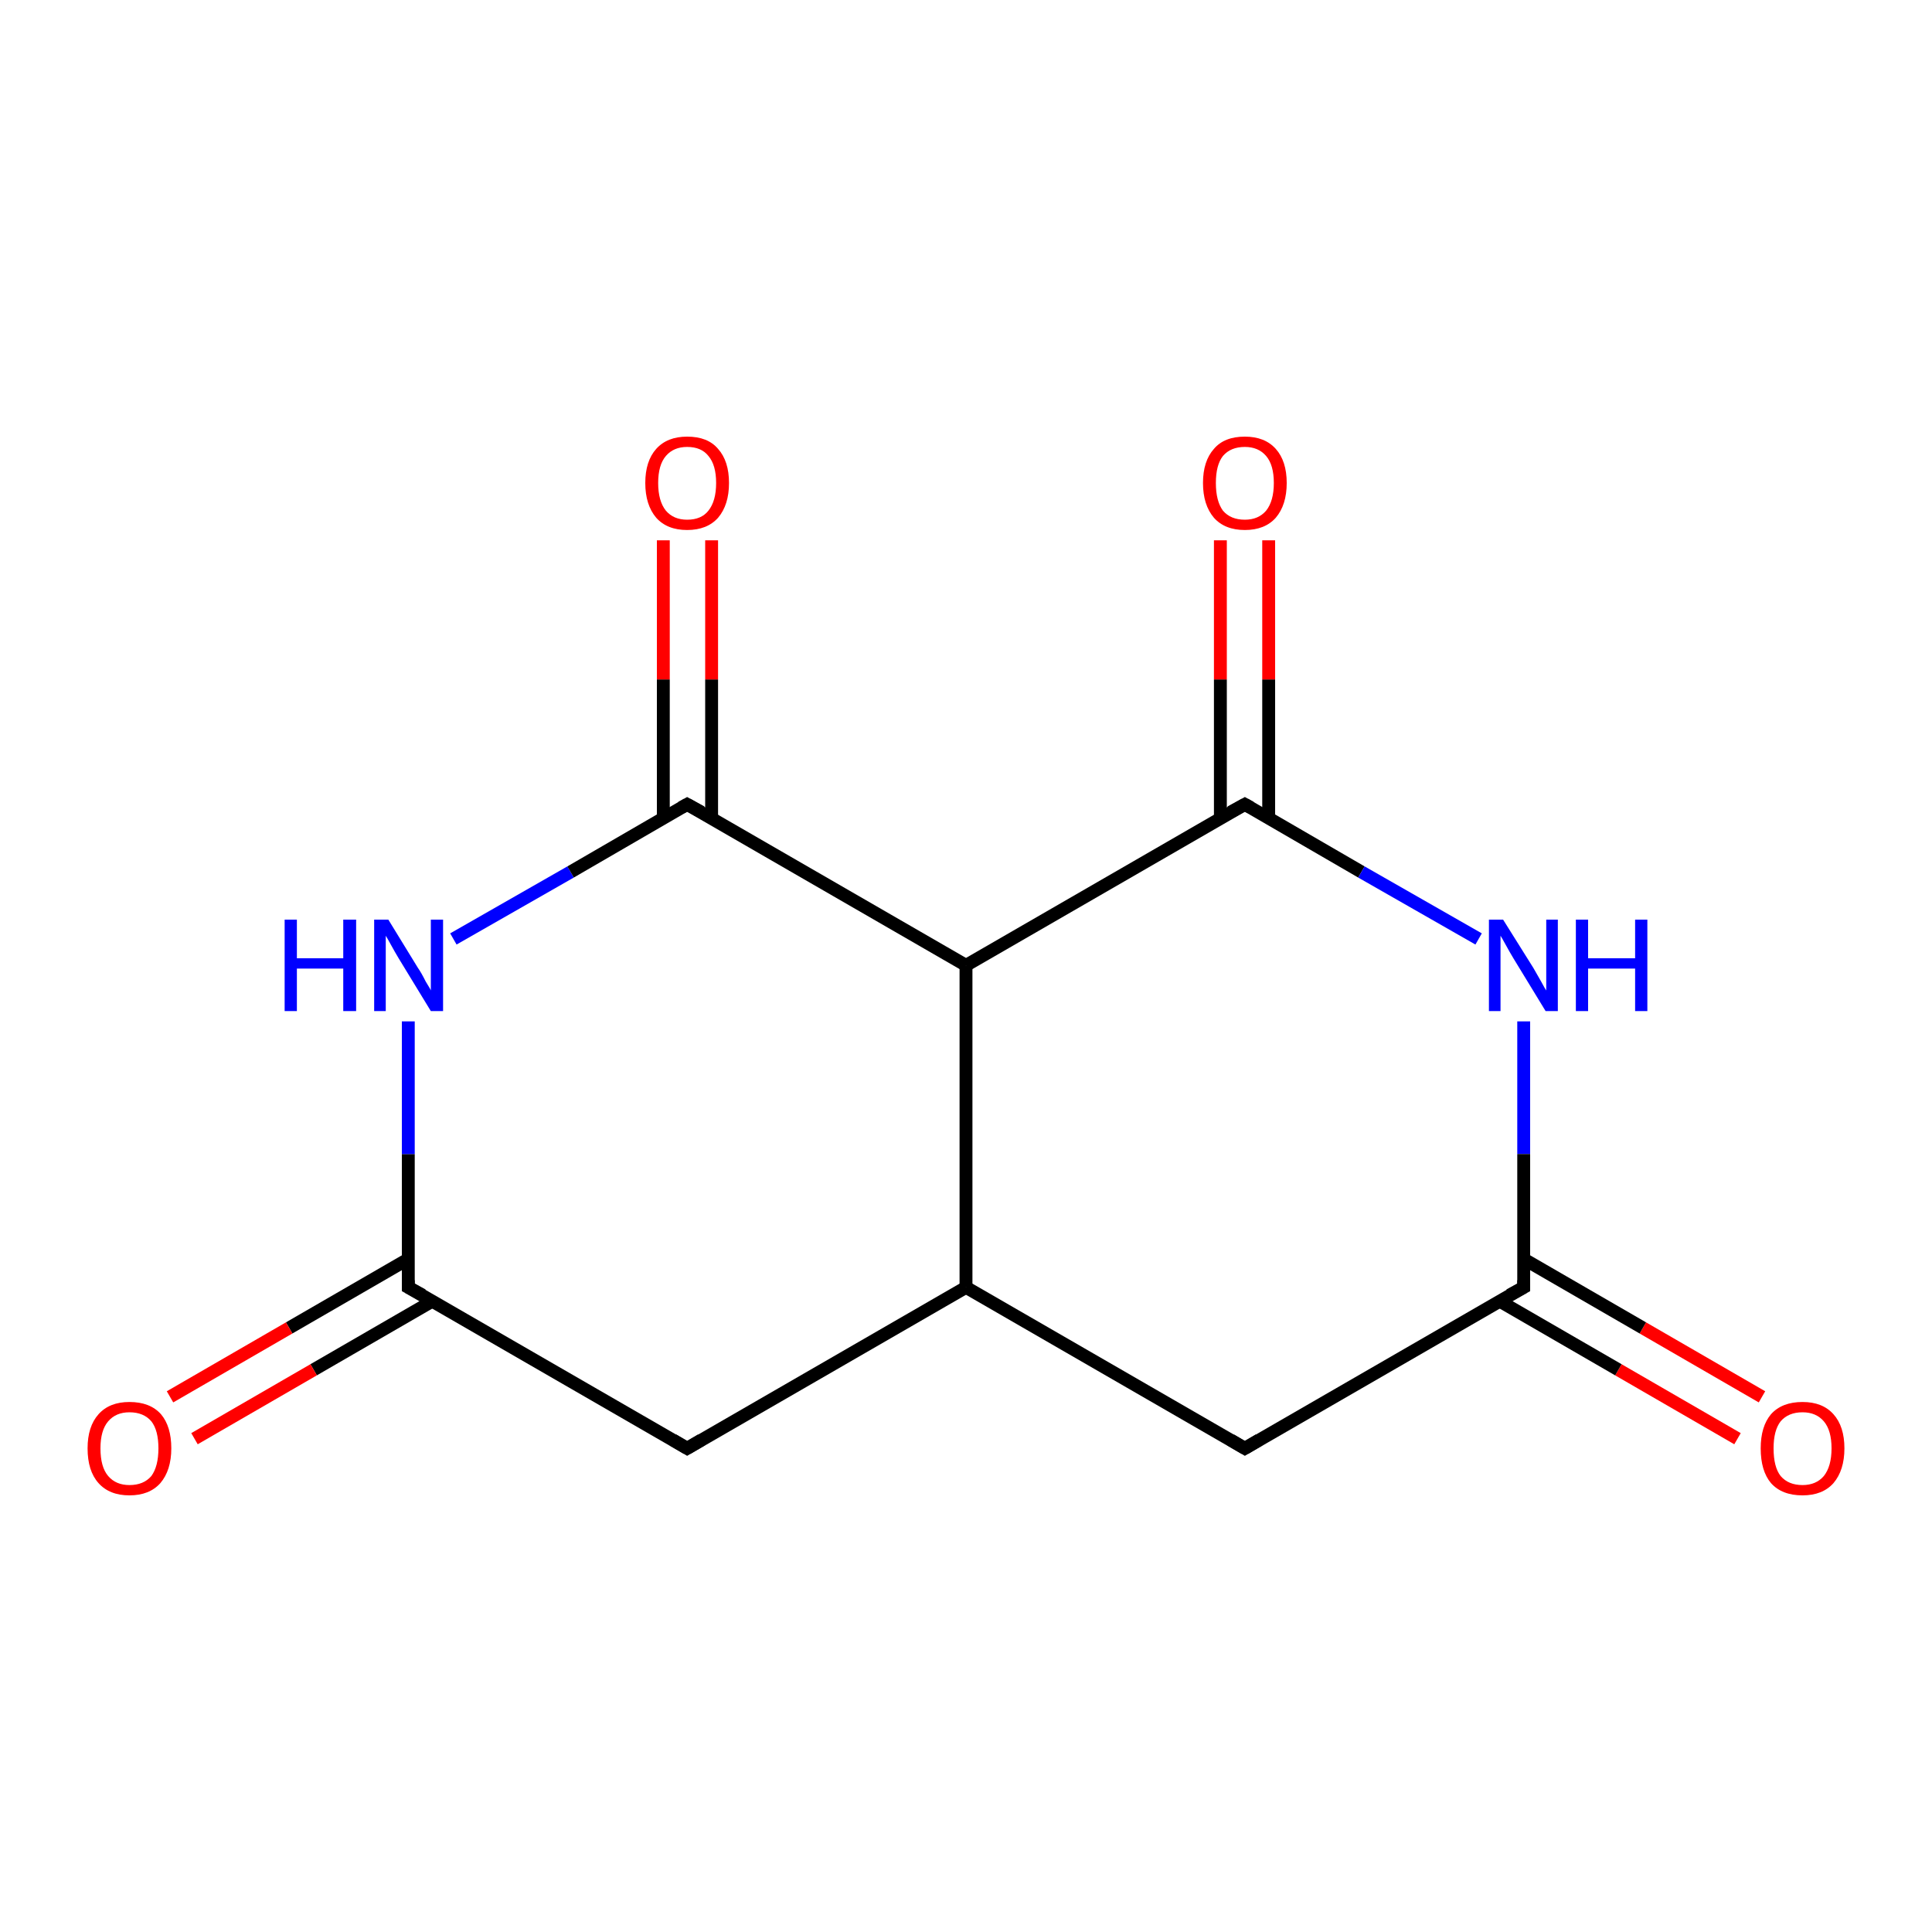 <?xml version='1.0' encoding='iso-8859-1'?>
<svg version='1.1' baseProfile='full'
              xmlns='http://www.w3.org/2000/svg'
                      xmlns:rdkit='http://www.rdkit.org/xml'
                      xmlns:xlink='http://www.w3.org/1999/xlink'
                  xml:space='preserve'
width='300px' height='300px' viewBox='0 0 300 300'>
<!-- END OF HEADER -->
<rect style='opacity:1.0;fill:#FFFFFF;stroke:none' width='300.0' height='300.0' x='0.0' y='0.0'> </rect>
<path class='bond-0 atom-0 atom-1' d='M 269.8,223.4 L 251.3,212.7' style='fill:none;fill-rule:evenodd;stroke:#FF0000;stroke-width:2.0px;stroke-linecap:butt;stroke-linejoin:miter;stroke-opacity:1' />
<path class='bond-0 atom-0 atom-1' d='M 251.3,212.7 L 232.8,202.0' style='fill:none;fill-rule:evenodd;stroke:#000000;stroke-width:2.0px;stroke-linecap:butt;stroke-linejoin:miter;stroke-opacity:1' />
<path class='bond-0 atom-0 atom-1' d='M 273.6,216.9 L 255.1,206.2' style='fill:none;fill-rule:evenodd;stroke:#FF0000;stroke-width:2.0px;stroke-linecap:butt;stroke-linejoin:miter;stroke-opacity:1' />
<path class='bond-0 atom-0 atom-1' d='M 255.1,206.2 L 236.6,195.5' style='fill:none;fill-rule:evenodd;stroke:#000000;stroke-width:2.0px;stroke-linecap:butt;stroke-linejoin:miter;stroke-opacity:1' />
<path class='bond-1 atom-1 atom-2' d='M 236.6,199.9 L 193.3,224.9' style='fill:none;fill-rule:evenodd;stroke:#000000;stroke-width:2.0px;stroke-linecap:butt;stroke-linejoin:miter;stroke-opacity:1' />
<path class='bond-2 atom-2 atom-3' d='M 193.3,224.9 L 150.0,199.9' style='fill:none;fill-rule:evenodd;stroke:#000000;stroke-width:2.0px;stroke-linecap:butt;stroke-linejoin:miter;stroke-opacity:1' />
<path class='bond-3 atom-3 atom-4' d='M 150.0,199.9 L 106.7,224.9' style='fill:none;fill-rule:evenodd;stroke:#000000;stroke-width:2.0px;stroke-linecap:butt;stroke-linejoin:miter;stroke-opacity:1' />
<path class='bond-4 atom-4 atom-5' d='M 106.7,224.9 L 63.4,199.9' style='fill:none;fill-rule:evenodd;stroke:#000000;stroke-width:2.0px;stroke-linecap:butt;stroke-linejoin:miter;stroke-opacity:1' />
<path class='bond-5 atom-5 atom-6' d='M 63.4,195.5 L 44.9,206.2' style='fill:none;fill-rule:evenodd;stroke:#000000;stroke-width:2.0px;stroke-linecap:butt;stroke-linejoin:miter;stroke-opacity:1' />
<path class='bond-5 atom-5 atom-6' d='M 44.9,206.2 L 26.4,216.9' style='fill:none;fill-rule:evenodd;stroke:#FF0000;stroke-width:2.0px;stroke-linecap:butt;stroke-linejoin:miter;stroke-opacity:1' />
<path class='bond-5 atom-5 atom-6' d='M 67.2,202.0 L 48.7,212.7' style='fill:none;fill-rule:evenodd;stroke:#000000;stroke-width:2.0px;stroke-linecap:butt;stroke-linejoin:miter;stroke-opacity:1' />
<path class='bond-5 atom-5 atom-6' d='M 48.7,212.7 L 30.2,223.4' style='fill:none;fill-rule:evenodd;stroke:#FF0000;stroke-width:2.0px;stroke-linecap:butt;stroke-linejoin:miter;stroke-opacity:1' />
<path class='bond-6 atom-5 atom-7' d='M 63.4,199.9 L 63.4,179.2' style='fill:none;fill-rule:evenodd;stroke:#000000;stroke-width:2.0px;stroke-linecap:butt;stroke-linejoin:miter;stroke-opacity:1' />
<path class='bond-6 atom-5 atom-7' d='M 63.4,179.2 L 63.4,158.6' style='fill:none;fill-rule:evenodd;stroke:#0000FF;stroke-width:2.0px;stroke-linecap:butt;stroke-linejoin:miter;stroke-opacity:1' />
<path class='bond-7 atom-7 atom-8' d='M 70.4,145.8 L 88.6,135.4' style='fill:none;fill-rule:evenodd;stroke:#0000FF;stroke-width:2.0px;stroke-linecap:butt;stroke-linejoin:miter;stroke-opacity:1' />
<path class='bond-7 atom-7 atom-8' d='M 88.6,135.4 L 106.7,124.9' style='fill:none;fill-rule:evenodd;stroke:#000000;stroke-width:2.0px;stroke-linecap:butt;stroke-linejoin:miter;stroke-opacity:1' />
<path class='bond-8 atom-8 atom-9' d='M 110.5,127.1 L 110.5,105.5' style='fill:none;fill-rule:evenodd;stroke:#000000;stroke-width:2.0px;stroke-linecap:butt;stroke-linejoin:miter;stroke-opacity:1' />
<path class='bond-8 atom-8 atom-9' d='M 110.5,105.5 L 110.5,83.9' style='fill:none;fill-rule:evenodd;stroke:#FF0000;stroke-width:2.0px;stroke-linecap:butt;stroke-linejoin:miter;stroke-opacity:1' />
<path class='bond-8 atom-8 atom-9' d='M 103.0,127.1 L 103.0,105.5' style='fill:none;fill-rule:evenodd;stroke:#000000;stroke-width:2.0px;stroke-linecap:butt;stroke-linejoin:miter;stroke-opacity:1' />
<path class='bond-8 atom-8 atom-9' d='M 103.0,105.5 L 103.0,83.9' style='fill:none;fill-rule:evenodd;stroke:#FF0000;stroke-width:2.0px;stroke-linecap:butt;stroke-linejoin:miter;stroke-opacity:1' />
<path class='bond-9 atom-8 atom-10' d='M 106.7,124.9 L 150.0,149.9' style='fill:none;fill-rule:evenodd;stroke:#000000;stroke-width:2.0px;stroke-linecap:butt;stroke-linejoin:miter;stroke-opacity:1' />
<path class='bond-10 atom-10 atom-11' d='M 150.0,149.9 L 193.3,124.9' style='fill:none;fill-rule:evenodd;stroke:#000000;stroke-width:2.0px;stroke-linecap:butt;stroke-linejoin:miter;stroke-opacity:1' />
<path class='bond-11 atom-11 atom-12' d='M 197.0,127.1 L 197.0,105.5' style='fill:none;fill-rule:evenodd;stroke:#000000;stroke-width:2.0px;stroke-linecap:butt;stroke-linejoin:miter;stroke-opacity:1' />
<path class='bond-11 atom-11 atom-12' d='M 197.0,105.5 L 197.0,83.9' style='fill:none;fill-rule:evenodd;stroke:#FF0000;stroke-width:2.0px;stroke-linecap:butt;stroke-linejoin:miter;stroke-opacity:1' />
<path class='bond-11 atom-11 atom-12' d='M 189.5,127.1 L 189.5,105.5' style='fill:none;fill-rule:evenodd;stroke:#000000;stroke-width:2.0px;stroke-linecap:butt;stroke-linejoin:miter;stroke-opacity:1' />
<path class='bond-11 atom-11 atom-12' d='M 189.5,105.5 L 189.5,83.9' style='fill:none;fill-rule:evenodd;stroke:#FF0000;stroke-width:2.0px;stroke-linecap:butt;stroke-linejoin:miter;stroke-opacity:1' />
<path class='bond-12 atom-11 atom-13' d='M 193.3,124.9 L 211.4,135.4' style='fill:none;fill-rule:evenodd;stroke:#000000;stroke-width:2.0px;stroke-linecap:butt;stroke-linejoin:miter;stroke-opacity:1' />
<path class='bond-12 atom-11 atom-13' d='M 211.4,135.4 L 229.6,145.8' style='fill:none;fill-rule:evenodd;stroke:#0000FF;stroke-width:2.0px;stroke-linecap:butt;stroke-linejoin:miter;stroke-opacity:1' />
<path class='bond-13 atom-13 atom-1' d='M 236.6,158.6 L 236.6,179.2' style='fill:none;fill-rule:evenodd;stroke:#0000FF;stroke-width:2.0px;stroke-linecap:butt;stroke-linejoin:miter;stroke-opacity:1' />
<path class='bond-13 atom-13 atom-1' d='M 236.6,179.2 L 236.6,199.9' style='fill:none;fill-rule:evenodd;stroke:#000000;stroke-width:2.0px;stroke-linecap:butt;stroke-linejoin:miter;stroke-opacity:1' />
<path class='bond-14 atom-10 atom-3' d='M 150.0,149.9 L 150.0,199.9' style='fill:none;fill-rule:evenodd;stroke:#000000;stroke-width:2.0px;stroke-linecap:butt;stroke-linejoin:miter;stroke-opacity:1' />
<path d='M 234.4,201.1 L 236.6,199.9 L 236.6,198.8' style='fill:none;stroke:#000000;stroke-width:2.0px;stroke-linecap:butt;stroke-linejoin:miter;stroke-opacity:1;' />
<path d='M 195.5,223.6 L 193.3,224.9 L 191.1,223.6' style='fill:none;stroke:#000000;stroke-width:2.0px;stroke-linecap:butt;stroke-linejoin:miter;stroke-opacity:1;' />
<path d='M 108.9,223.6 L 106.7,224.9 L 104.5,223.6' style='fill:none;stroke:#000000;stroke-width:2.0px;stroke-linecap:butt;stroke-linejoin:miter;stroke-opacity:1;' />
<path d='M 65.6,201.1 L 63.4,199.9 L 63.4,198.8' style='fill:none;stroke:#000000;stroke-width:2.0px;stroke-linecap:butt;stroke-linejoin:miter;stroke-opacity:1;' />
<path d='M 105.8,125.4 L 106.7,124.9 L 108.9,126.1' style='fill:none;stroke:#000000;stroke-width:2.0px;stroke-linecap:butt;stroke-linejoin:miter;stroke-opacity:1;' />
<path d='M 191.1,126.1 L 193.3,124.9 L 194.2,125.4' style='fill:none;stroke:#000000;stroke-width:2.0px;stroke-linecap:butt;stroke-linejoin:miter;stroke-opacity:1;' />
<path class='atom-0' d='M 273.4 224.9
Q 273.4 221.5, 275.0 219.6
Q 276.7 217.7, 279.9 217.7
Q 283.0 217.7, 284.7 219.6
Q 286.4 221.5, 286.4 224.9
Q 286.4 228.3, 284.7 230.3
Q 283.0 232.2, 279.9 232.2
Q 276.7 232.2, 275.0 230.3
Q 273.4 228.4, 273.4 224.9
M 279.9 230.6
Q 282.0 230.6, 283.2 229.2
Q 284.4 227.7, 284.4 224.9
Q 284.4 222.1, 283.2 220.7
Q 282.0 219.3, 279.9 219.3
Q 277.7 219.3, 276.5 220.7
Q 275.4 222.1, 275.4 224.9
Q 275.4 227.8, 276.5 229.2
Q 277.7 230.6, 279.9 230.6
' fill='#FF0000'/>
<path class='atom-6' d='M 13.6 224.9
Q 13.6 221.5, 15.3 219.6
Q 17.0 217.7, 20.1 217.7
Q 23.3 217.7, 25.0 219.6
Q 26.6 221.5, 26.6 224.9
Q 26.6 228.3, 24.9 230.3
Q 23.2 232.2, 20.1 232.2
Q 17.0 232.2, 15.3 230.3
Q 13.6 228.4, 13.6 224.9
M 20.1 230.6
Q 22.3 230.6, 23.5 229.2
Q 24.6 227.7, 24.6 224.9
Q 24.6 222.1, 23.5 220.7
Q 22.3 219.3, 20.1 219.3
Q 18.0 219.3, 16.8 220.7
Q 15.6 222.1, 15.6 224.9
Q 15.6 227.8, 16.8 229.2
Q 18.0 230.6, 20.1 230.6
' fill='#FF0000'/>
<path class='atom-7' d='M 44.2 142.8
L 46.1 142.8
L 46.1 148.8
L 53.3 148.8
L 53.3 142.8
L 55.3 142.8
L 55.3 157.0
L 53.3 157.0
L 53.3 150.4
L 46.1 150.4
L 46.1 157.0
L 44.2 157.0
L 44.2 142.8
' fill='#0000FF'/>
<path class='atom-7' d='M 60.3 142.8
L 64.9 150.3
Q 65.4 151.0, 66.1 152.4
Q 66.9 153.7, 66.9 153.8
L 66.9 142.8
L 68.8 142.8
L 68.8 157.0
L 66.9 157.0
L 61.9 148.8
Q 61.3 147.8, 60.7 146.7
Q 60.1 145.6, 59.9 145.3
L 59.9 157.0
L 58.1 157.0
L 58.1 142.8
L 60.3 142.8
' fill='#0000FF'/>
<path class='atom-9' d='M 100.2 75.0
Q 100.2 71.6, 101.9 69.7
Q 103.6 67.8, 106.7 67.8
Q 109.9 67.8, 111.5 69.7
Q 113.2 71.6, 113.2 75.0
Q 113.2 78.4, 111.5 80.4
Q 109.8 82.3, 106.7 82.3
Q 103.6 82.3, 101.9 80.4
Q 100.2 78.4, 100.2 75.0
M 106.7 80.7
Q 108.9 80.7, 110.0 79.3
Q 111.2 77.8, 111.2 75.0
Q 111.2 72.2, 110.0 70.8
Q 108.9 69.4, 106.7 69.4
Q 104.6 69.4, 103.4 70.8
Q 102.2 72.2, 102.2 75.0
Q 102.2 77.8, 103.4 79.3
Q 104.6 80.7, 106.7 80.7
' fill='#FF0000'/>
<path class='atom-12' d='M 186.8 75.0
Q 186.8 71.6, 188.5 69.7
Q 190.1 67.8, 193.3 67.8
Q 196.4 67.8, 198.1 69.7
Q 199.8 71.6, 199.8 75.0
Q 199.8 78.4, 198.1 80.4
Q 196.4 82.3, 193.3 82.3
Q 190.2 82.3, 188.5 80.4
Q 186.8 78.4, 186.8 75.0
M 193.3 80.7
Q 195.4 80.7, 196.6 79.3
Q 197.8 77.8, 197.8 75.0
Q 197.8 72.2, 196.6 70.8
Q 195.4 69.4, 193.3 69.4
Q 191.1 69.4, 189.9 70.8
Q 188.8 72.2, 188.8 75.0
Q 188.8 77.8, 189.9 79.3
Q 191.1 80.7, 193.3 80.7
' fill='#FF0000'/>
<path class='atom-13' d='M 233.4 142.8
L 238.1 150.3
Q 238.5 151.0, 239.3 152.4
Q 240.0 153.7, 240.1 153.8
L 240.1 142.8
L 241.9 142.8
L 241.9 157.0
L 240.0 157.0
L 235.0 148.8
Q 234.4 147.8, 233.8 146.7
Q 233.2 145.6, 233.0 145.3
L 233.0 157.0
L 231.2 157.0
L 231.2 142.8
L 233.4 142.8
' fill='#0000FF'/>
<path class='atom-13' d='M 244.7 142.8
L 246.6 142.8
L 246.6 148.8
L 253.9 148.8
L 253.9 142.8
L 255.8 142.8
L 255.8 157.0
L 253.9 157.0
L 253.9 150.4
L 246.6 150.4
L 246.6 157.0
L 244.7 157.0
L 244.7 142.8
' fill='#0000FF'/>
</svg>
